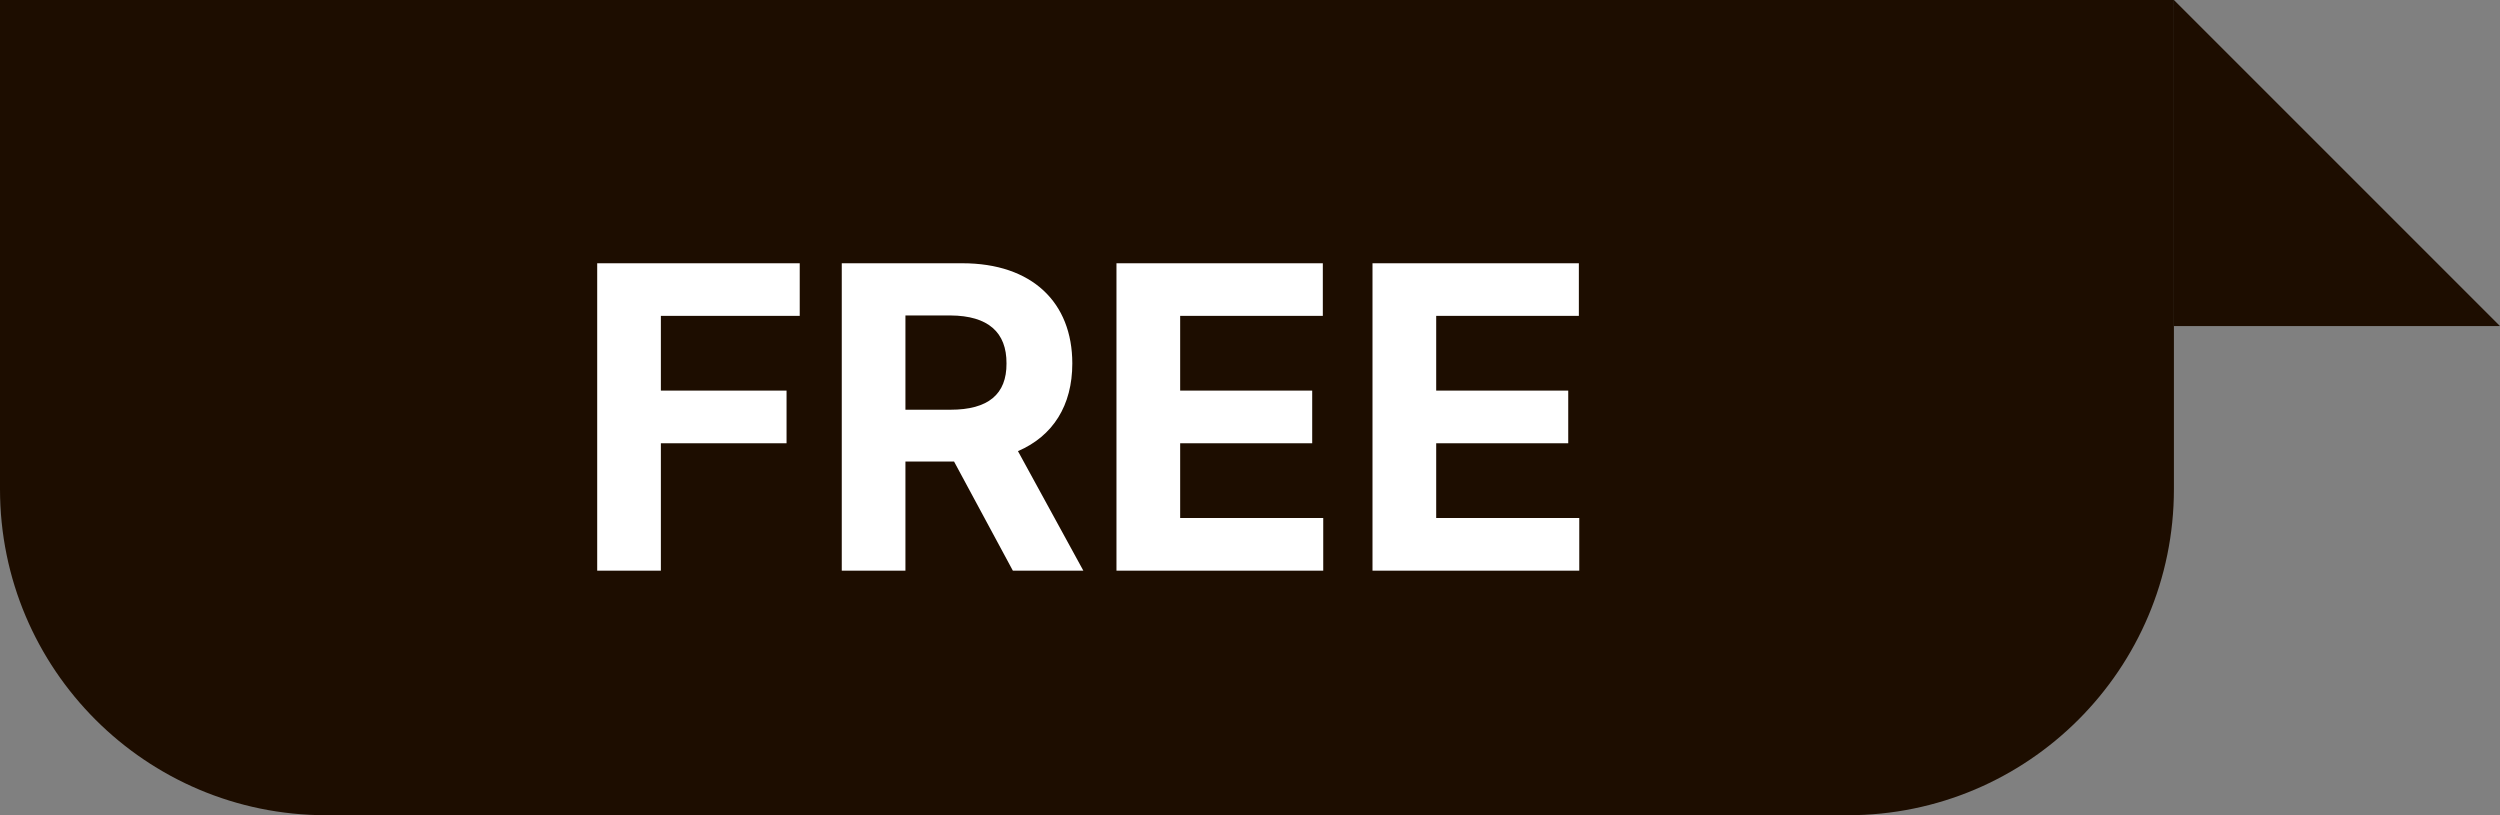 <svg width="92" height="30" viewBox="0 0 92 30" fill="none" xmlns="http://www.w3.org/2000/svg">
<rect x="0" y="0" width="92" height="30" fill="#808080" stroke="none"/>
<path d="M0 0H80V18C80 24.627 74.627 30 68 30H12C5.373 30 0 24.627 0 18V0Z" fill="#1D0D00"/>
<path d="M92 12H80V0L92 12Z" fill="#1D0D00"/>
<path d="M21.977 21V9.688H29.43V11.625H24.32V14.375H28.945V16.312H24.32V21H21.977ZM30.977 21V9.688H35.414C37.984 9.688 39.461 11.133 39.461 13.375C39.461 14.922 38.75 16.047 37.461 16.602L39.867 21H37.273L35.109 16.984H33.32V21H30.977ZM33.32 15.078H34.977C36.367 15.078 37.047 14.508 37.039 13.375C37.047 12.234 36.367 11.617 34.977 11.609H33.32V15.078ZM41.086 21V9.688H48.68V11.625H43.43V14.375H48.289V16.312H43.43V19.062H48.695V21H41.086ZM50.508 21V9.688H58.102V11.625H52.852V14.375H57.711V16.312H52.852V19.062H58.117V21H50.508Z" fill="white"/>
</svg>
